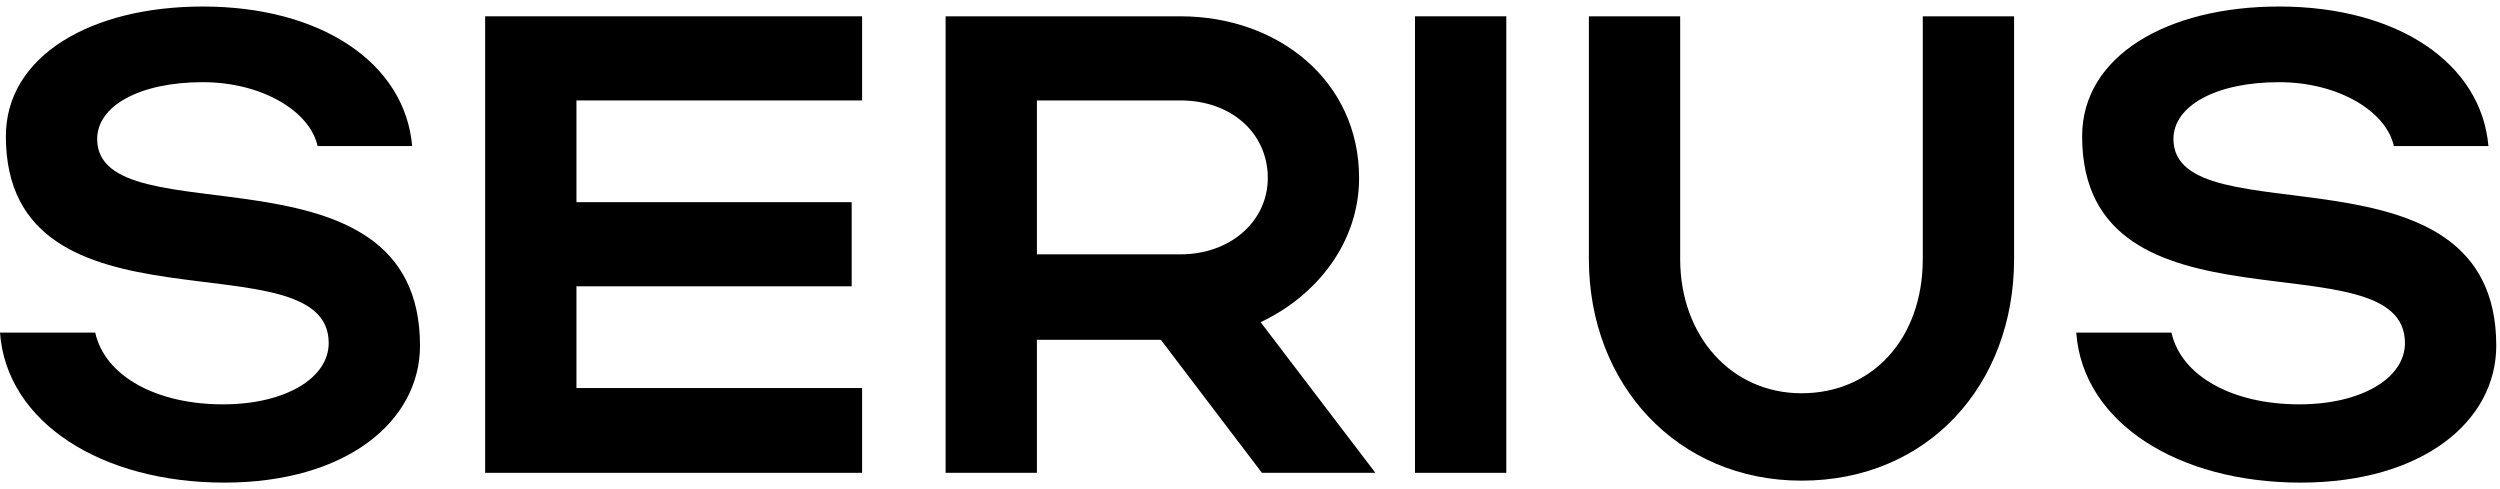 <svg width="184" height="36" viewBox="0 0 184 36" fill="none" xmlns="http://www.w3.org/2000/svg">
<path d="M30.912 25.44C30.912 31.008 25.488 35.52 16.512 35.52C7.488 35.52 0.48 31.104 0 24.48H7.008C7.728 27.696 11.52 29.76 16.416 29.76C20.976 29.76 24.192 27.84 24.192 25.248C24.192 17.232 0.432 25.392 0.432 10.032C0.432 4.128 6.672 0.48 14.928 0.48C23.664 0.48 29.808 4.656 30.336 10.752H23.376C22.8 8.16 19.248 6.048 14.928 6.048C10.224 6.048 7.152 7.824 7.152 10.224C7.152 17.664 30.912 9.888 30.912 25.44Z" fill="black"/>
<path d="M35.707 34.8V1.2H63.451V7.392H42.427V14.88H62.683V21.072H42.427V28.56H63.451V34.8H35.707Z" fill="black"/>
<path d="M92.877 34.8L85.437 25.008H76.317V34.8H69.597V1.2H86.877C94.077 1.2 100.029 5.952 100.029 13.104C100.029 17.808 96.957 21.744 92.781 23.712L101.229 34.8H92.877ZM93.309 13.104C93.309 9.792 90.621 7.392 86.877 7.392H76.317V18.72H86.877C90.573 18.72 93.309 16.272 93.309 13.104Z" fill="black"/>
<path d="M110.863 1.2V34.8H104.143V1.2H110.863Z" fill="black"/>
<path d="M132.589 28.944C137.821 28.944 141.517 24.912 141.517 19.056V1.2H148.237V19.056C148.237 28.32 141.901 35.376 132.589 35.376C123.469 35.376 116.941 28.32 116.941 19.056V1.2H123.661V19.056C123.661 24.768 127.453 28.944 132.589 28.944Z" fill="black"/>
<path d="M183.725 25.44C183.725 31.008 178.3 35.52 169.324 35.52C160.3 35.52 153.292 31.104 152.812 24.48H159.82C160.54 27.696 164.333 29.76 169.229 29.76C173.788 29.76 177.005 27.84 177.005 25.248C177.005 17.232 153.245 25.392 153.245 10.032C153.245 4.128 159.484 0.48 167.74 0.48C176.477 0.48 182.62 4.656 183.148 10.752H176.189C175.613 8.16 172.061 6.048 167.74 6.048C163.036 6.048 159.965 7.824 159.965 10.224C159.965 17.664 183.725 9.888 183.725 25.44Z" fill="black"/>
</svg>
